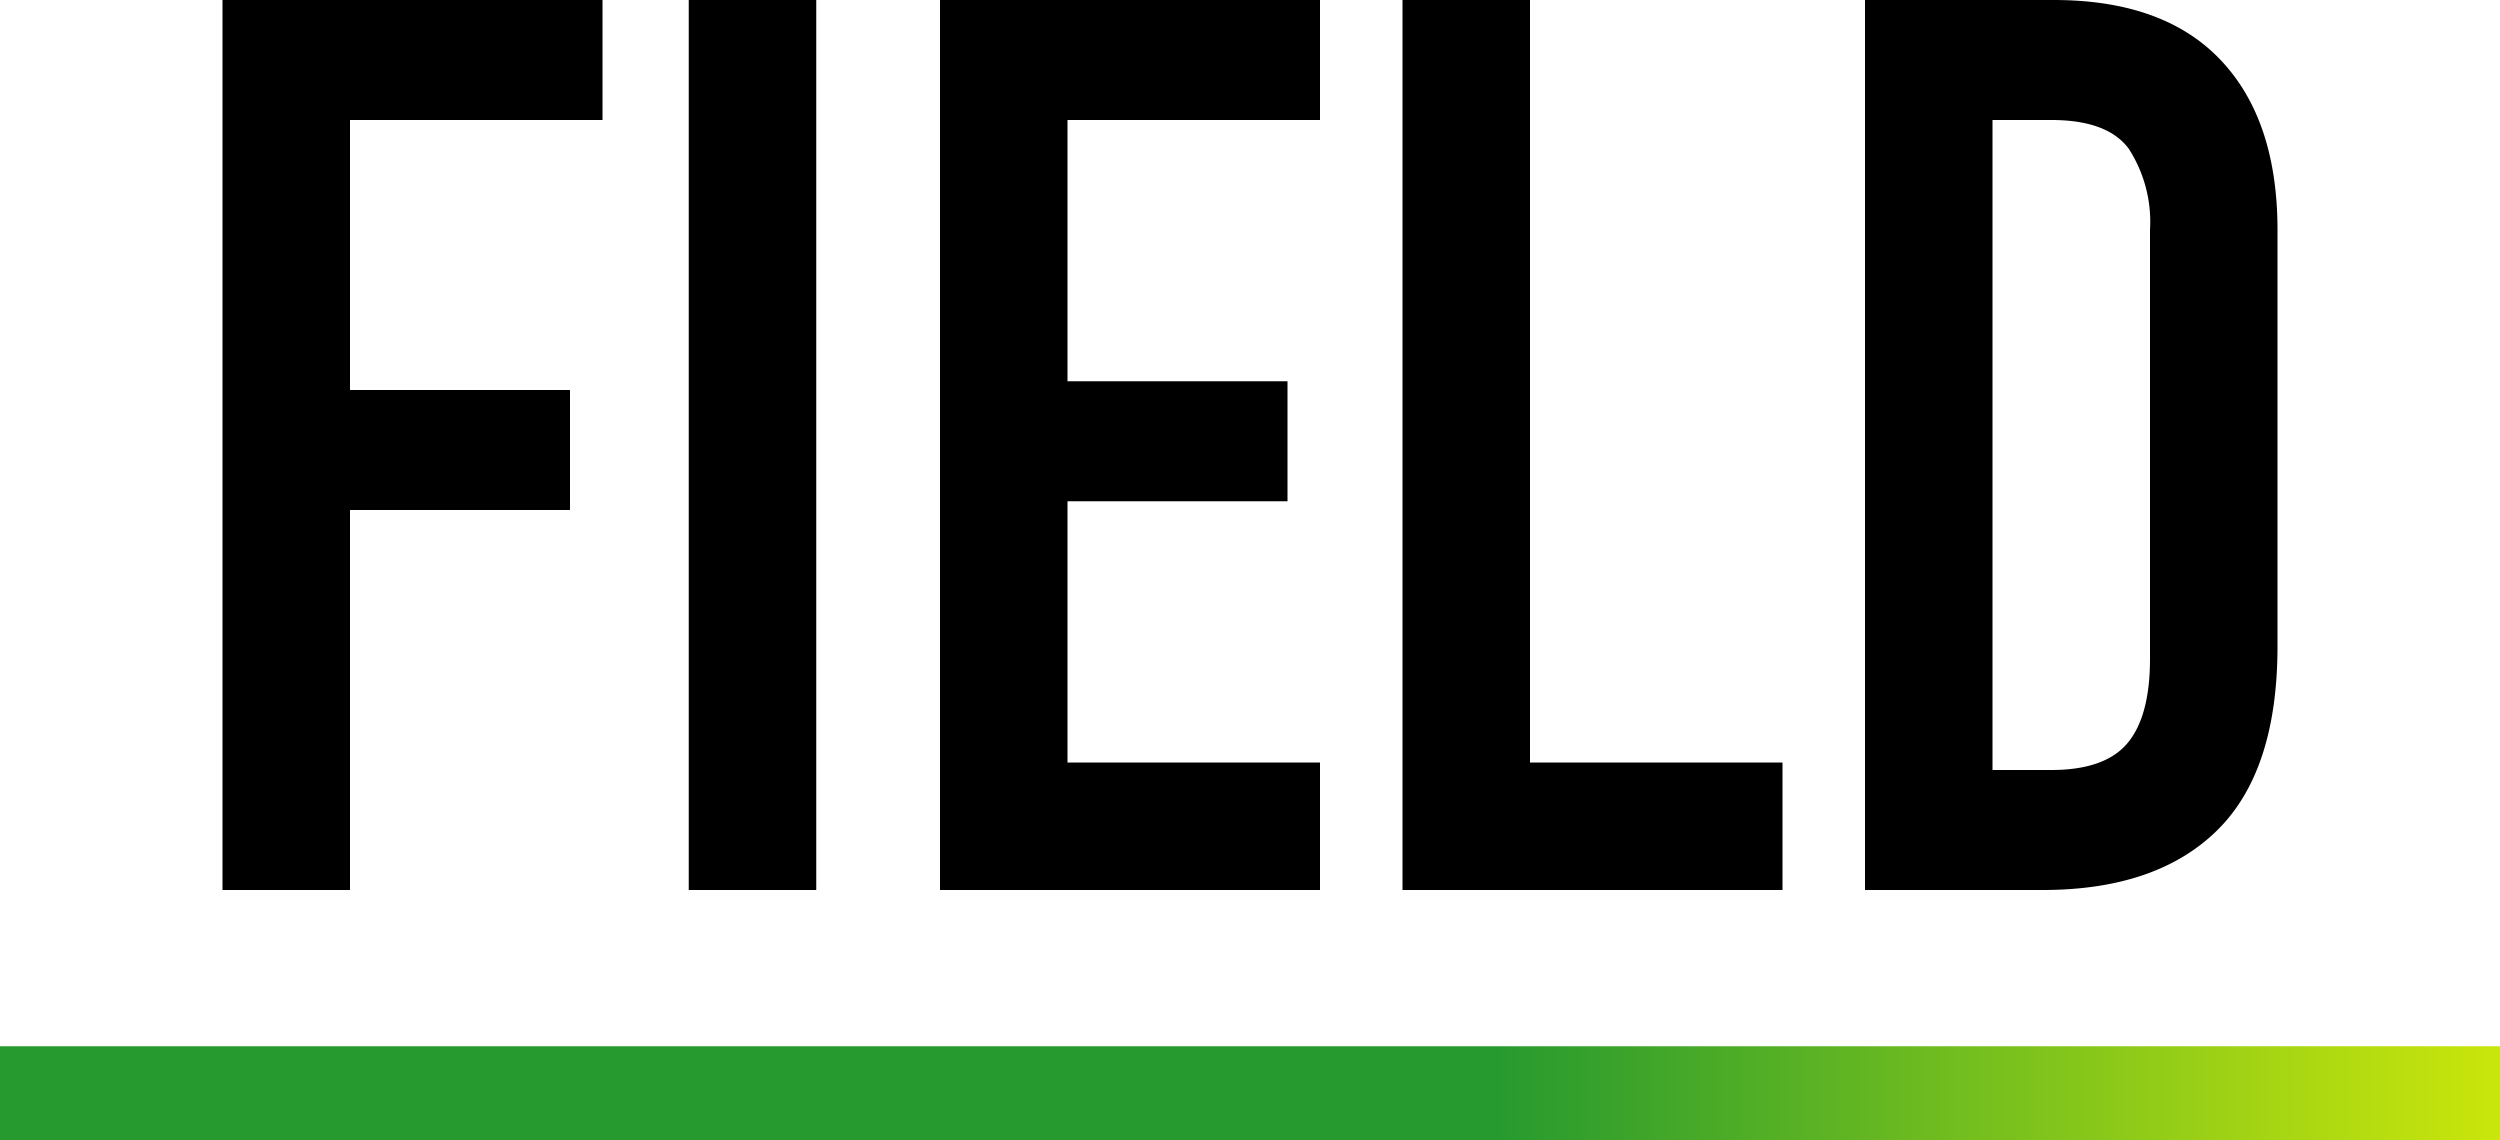 <svg xmlns="http://www.w3.org/2000/svg" xmlns:xlink="http://www.w3.org/1999/xlink" width="160" height="72.96" viewBox="0 0 160 72.96">
  <defs>
    <linearGradient id="linear-gradient" y1="0.5" x2="0" gradientUnits="objectBoundingBox">
      <stop offset="0" stop-color="#279a2f"/>
      <stop offset="0.197" stop-color="#279a2f"/>
      <stop offset="1" stop-color="#cce70b"/>
    </linearGradient>
  </defs>
  <g id="グループ_20002" data-name="グループ 20002" transform="translate(-603 -1231.04)">
    <path id="パス_78820" data-name="パス 78820" d="M-65.76,0V-56.96h24.32v7.68H-57.6V-32h14.08v7.68H-57.6V0Zm29.84,0V-56.96h8.16V0Zm16.08,0V-56.96H4.48v7.68H-11.68v16.72H2.4v7.68H-11.68V-8.16H4.48V0ZM9.76,0V-56.96h8.16v48.8H34.08V0Zm29.6,0V-56.96H51.44q7.04,0,10.68,3.84t3.64,10.88V-15.6q0,8-3.88,11.8T50.72,0Zm8.16-49.28v41.6h3.76q3.44,0,4.88-1.72t1.44-5.4V-42.24a8.619,8.619,0,0,0-1.36-5.2q-1.36-1.84-4.96-1.84Z" transform="translate(683 1288)"/>
    <path id="パス_78355" data-name="パス 78355" d="M0,0H6V160H0Z" transform="translate(763 1298) rotate(90)" fill="url(#linear-gradient)"/>
  </g>
</svg>
